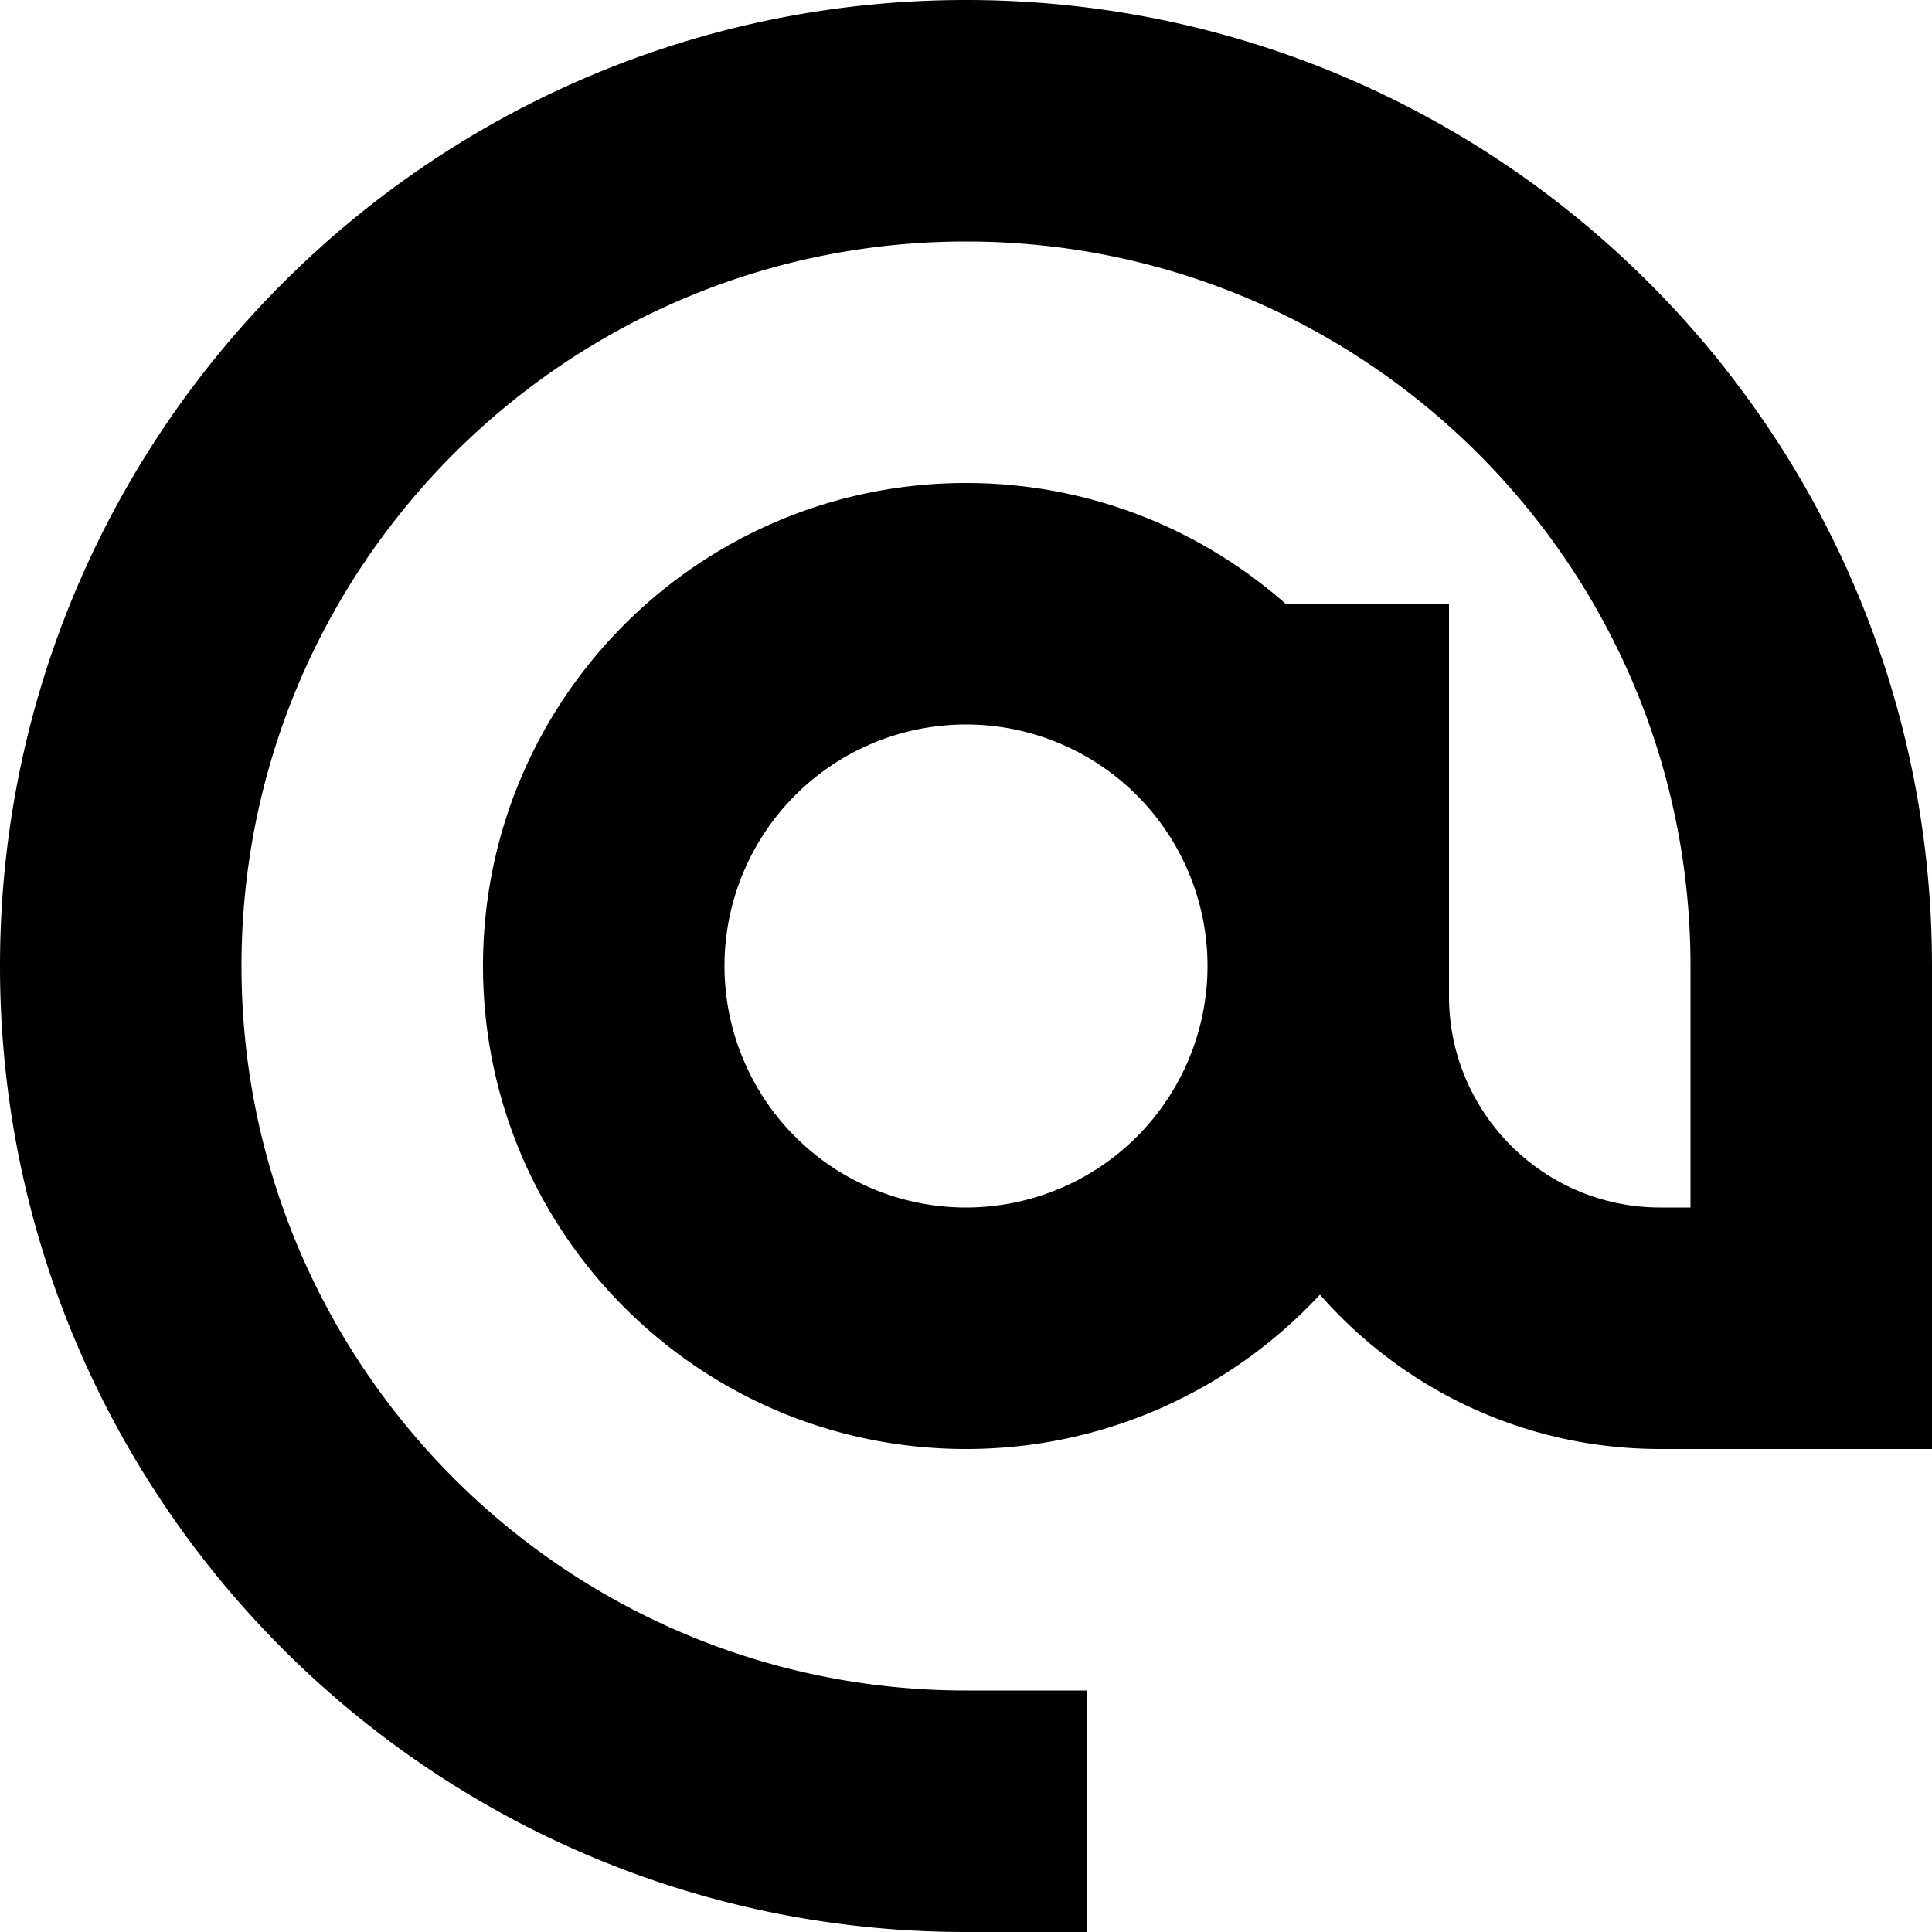 <svg xmlns="http://www.w3.org/2000/svg" viewBox="0 0 512 512"><!--! Font Awesome Pro 6.6.0 by @fontawesome - https://fontawesome.com License - https://fontawesome.com/license (Commercial License) Copyright 2024 Fonticons, Inc. --><path d="M256 64C150 64 64 150 64 256s86 192 192 192l32 0 0 64-32 0C114.6 512 0 397.4 0 256S114.6 0 256 0S512 114.6 512 256l0 96 0 32-32 0-40 0c-36 0-68.2-15.8-90.2-40.9C326.4 368.3 293 384 256 384c-70.7 0-128-57.3-128-128s57.3-128 128-128c32.5 0 62.1 12.1 84.7 32l43.3 0 0 32 0 64 0 8c0 30.9 25.1 56 56 56l8 0 0-64c0-106-86-192-192-192zm64 192a64 64 0 1 0 -128 0 64 64 0 1 0 128 0z"/></svg>